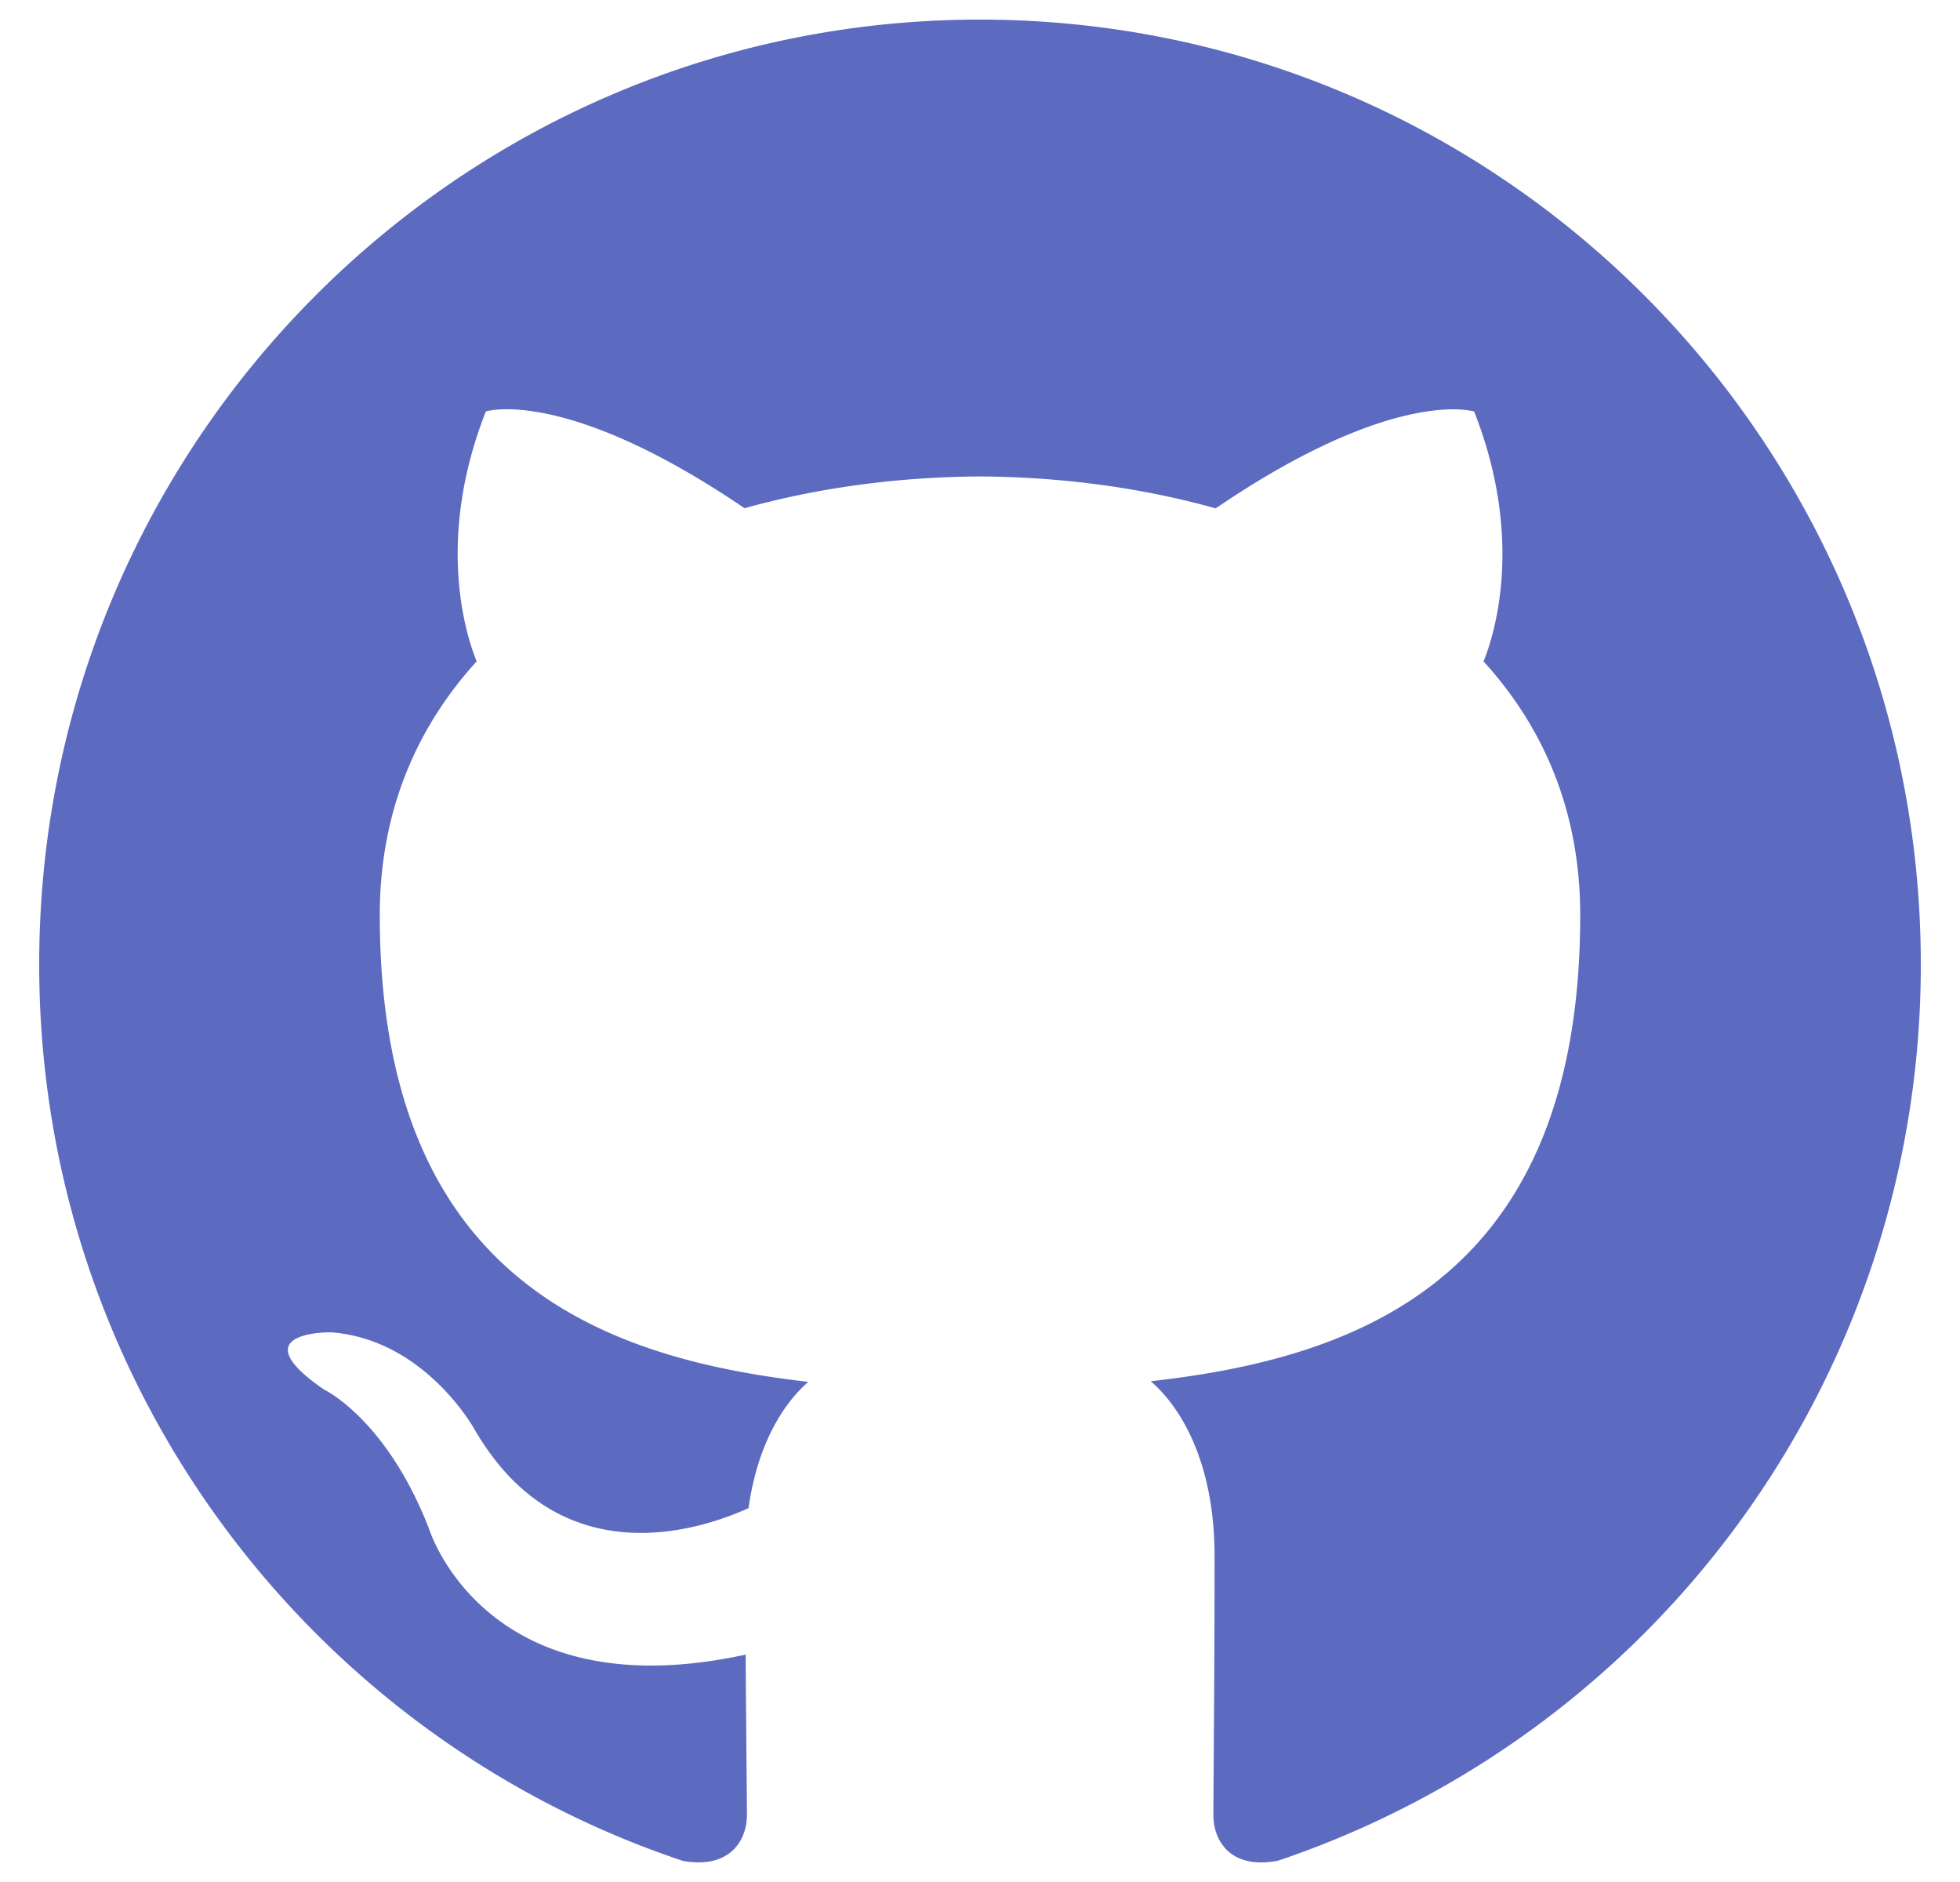 <svg xmlns="http://www.w3.org/2000/svg" width="25" height="24" fill="none"><path fill="#5C6BC0" d="M12.498.25C5.873.25.5 5.644.5 12.298c0 5.322 3.438 9.837 8.208 11.432.6.11.819-.262.819-.581 0-.287-.01-1.044-.016-2.049-3.338.727-4.043-1.616-4.043-1.616-.545-1.392-1.332-1.762-1.332-1.762-1.09-.747.081-.732.081-.732 1.205.086 1.838 1.242 1.838 1.242 1.07 1.84 2.809 1.31 3.493 1 .108-.778.418-1.309.762-1.61-2.664-.305-5.466-1.338-5.466-5.954 0-1.316.468-2.391 1.236-3.234-.125-.304-.535-1.53.117-3.187 0 0 1.008-.324 3.3 1.234.957-.267 1.983-.4 3.005-.405 1.018.006 2.045.138 3.004.407 2.29-1.559 3.297-1.235 3.297-1.235.654 1.659.243 2.883.12 3.187.77.843 1.233 1.919 1.233 3.234 0 4.628-2.805 5.646-5.478 5.945.43.372.814 1.107.814 2.23 0 1.611-.015 2.91-.015 3.305 0 .322.216.697.825.579a12.048 12.048 0 0 0 8.198-11.43C24.5 5.644 19.127.25 12.498.25Z"/></svg>